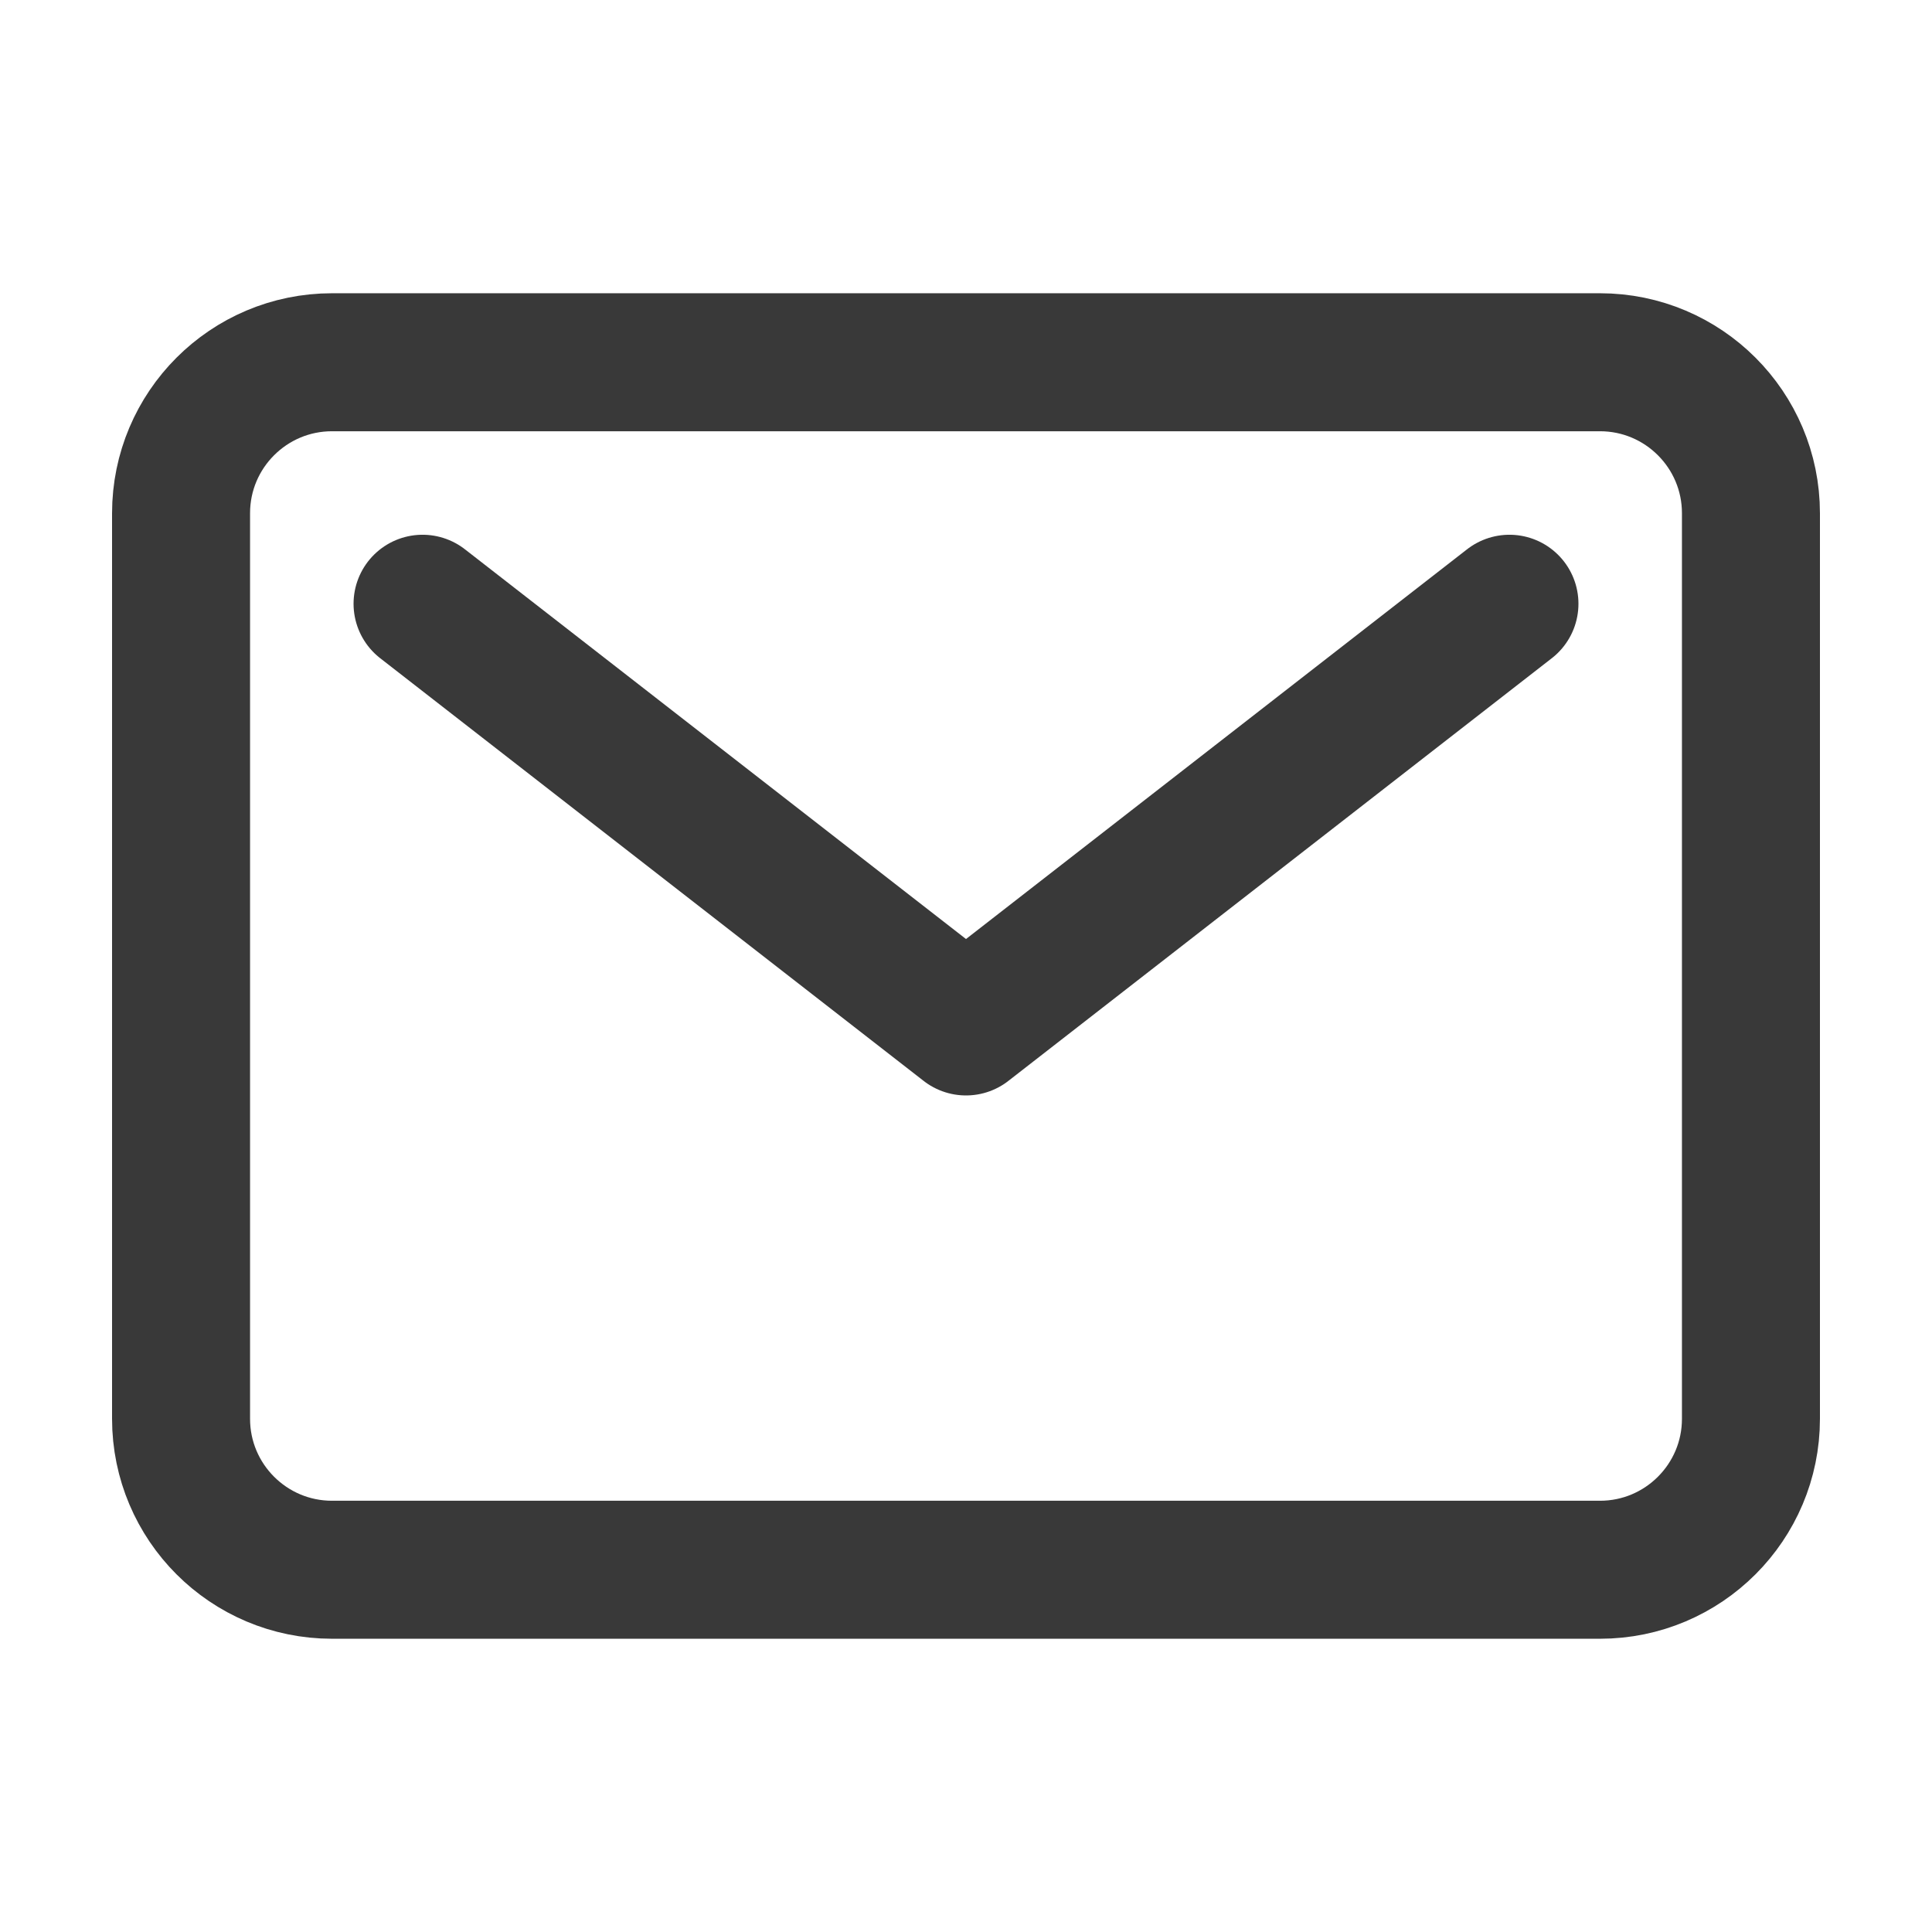 <svg width="14" height="14" viewBox="0 0 14 14" fill="none" xmlns="http://www.w3.org/2000/svg">
<path d="M11.594 2.625H2.406C1.802 2.625 1.312 3.115 1.312 3.719V10.281C1.312 10.885 1.802 11.375 2.406 11.375H11.594C12.198 11.375 12.688 10.885 12.688 10.281V3.719C12.688 3.115 12.198 2.625 11.594 2.625Z" stroke="#393939" stroke-linecap="round" stroke-linejoin="round"/>
<path d="M3.062 4.375L7 7.438L10.938 4.375" stroke="#393939" stroke-linecap="round" stroke-linejoin="round"/>
</svg>
